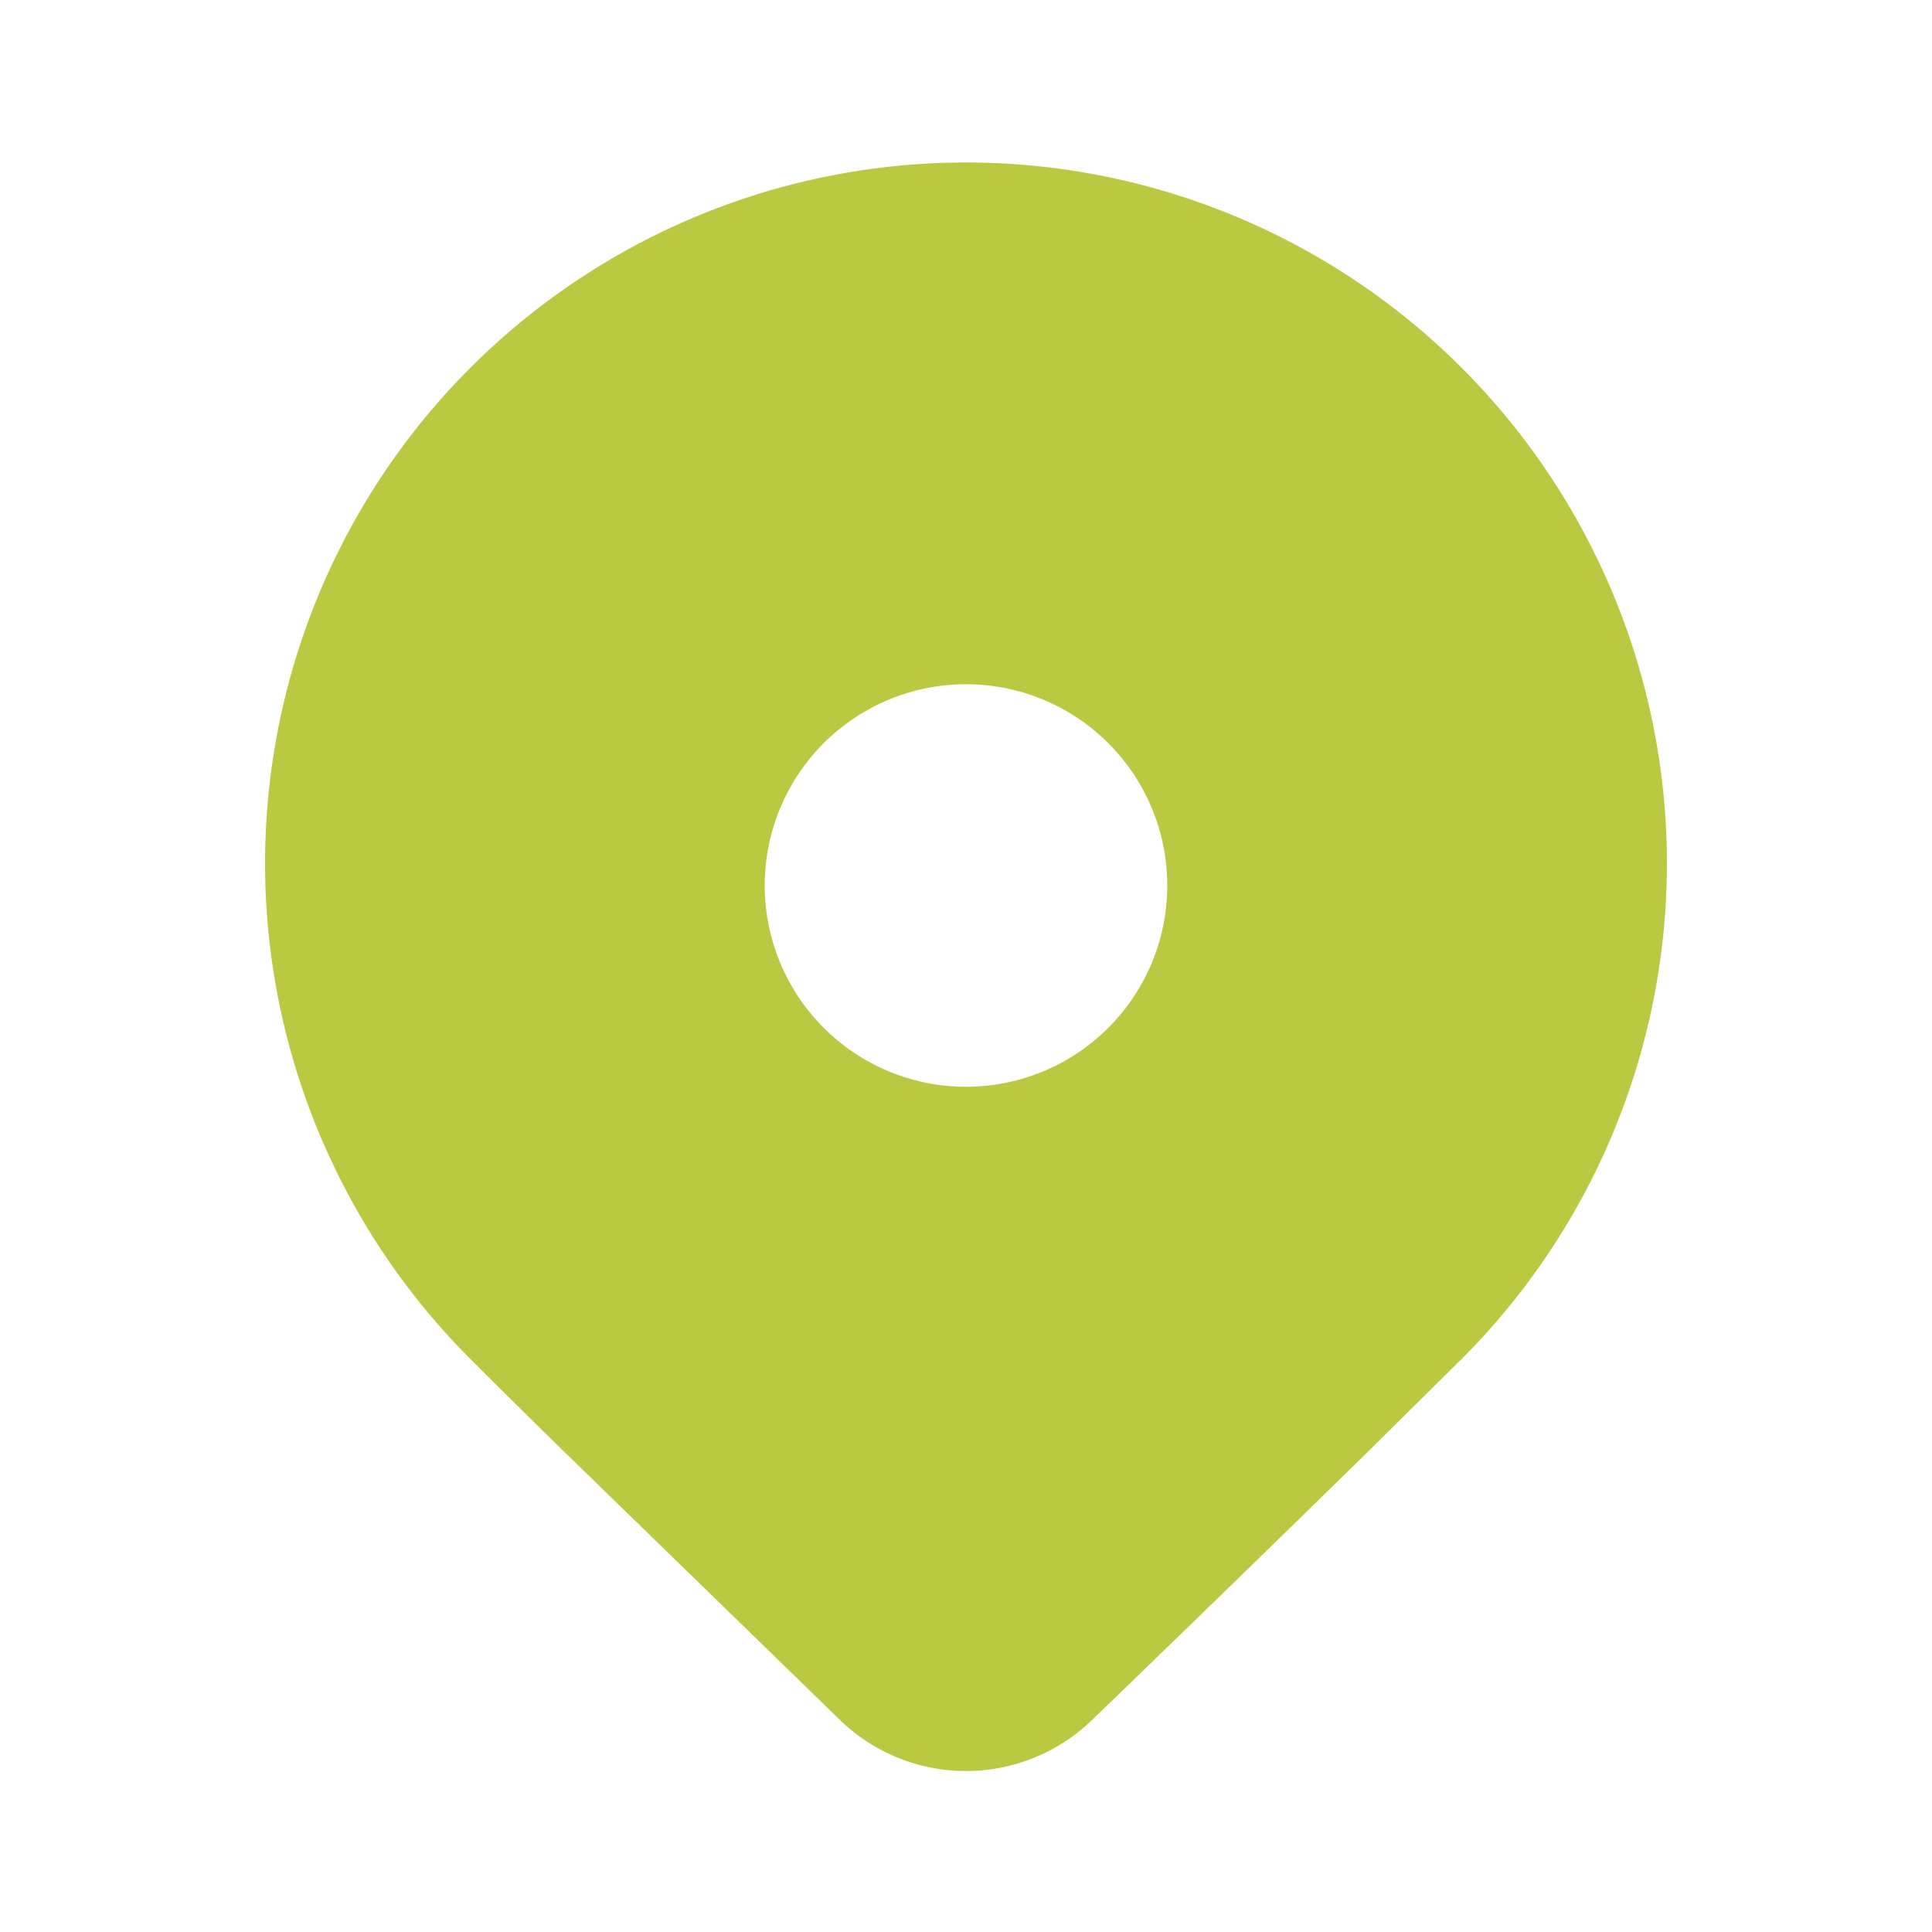 <?xml version="1.0" encoding="UTF-8"?> <svg xmlns="http://www.w3.org/2000/svg" xml:space="preserve" width="512" height="512" viewBox="0 0 24 24"><path fill="#bbc942" d="m18.157 16.882-1.187 1.174a623 623 0 0 1-3.406 3.312 2.25 2.25 0 0 1-3.128 0l-3.491-3.396q-.658-.645-1.102-1.09a8.707 8.707 0 1 1 12.314 0M14.5 11a2.5 2.5 0 1 0-5 0 2.5 2.5 0 0 0 5 0" data-original="#000000"></path></svg> 